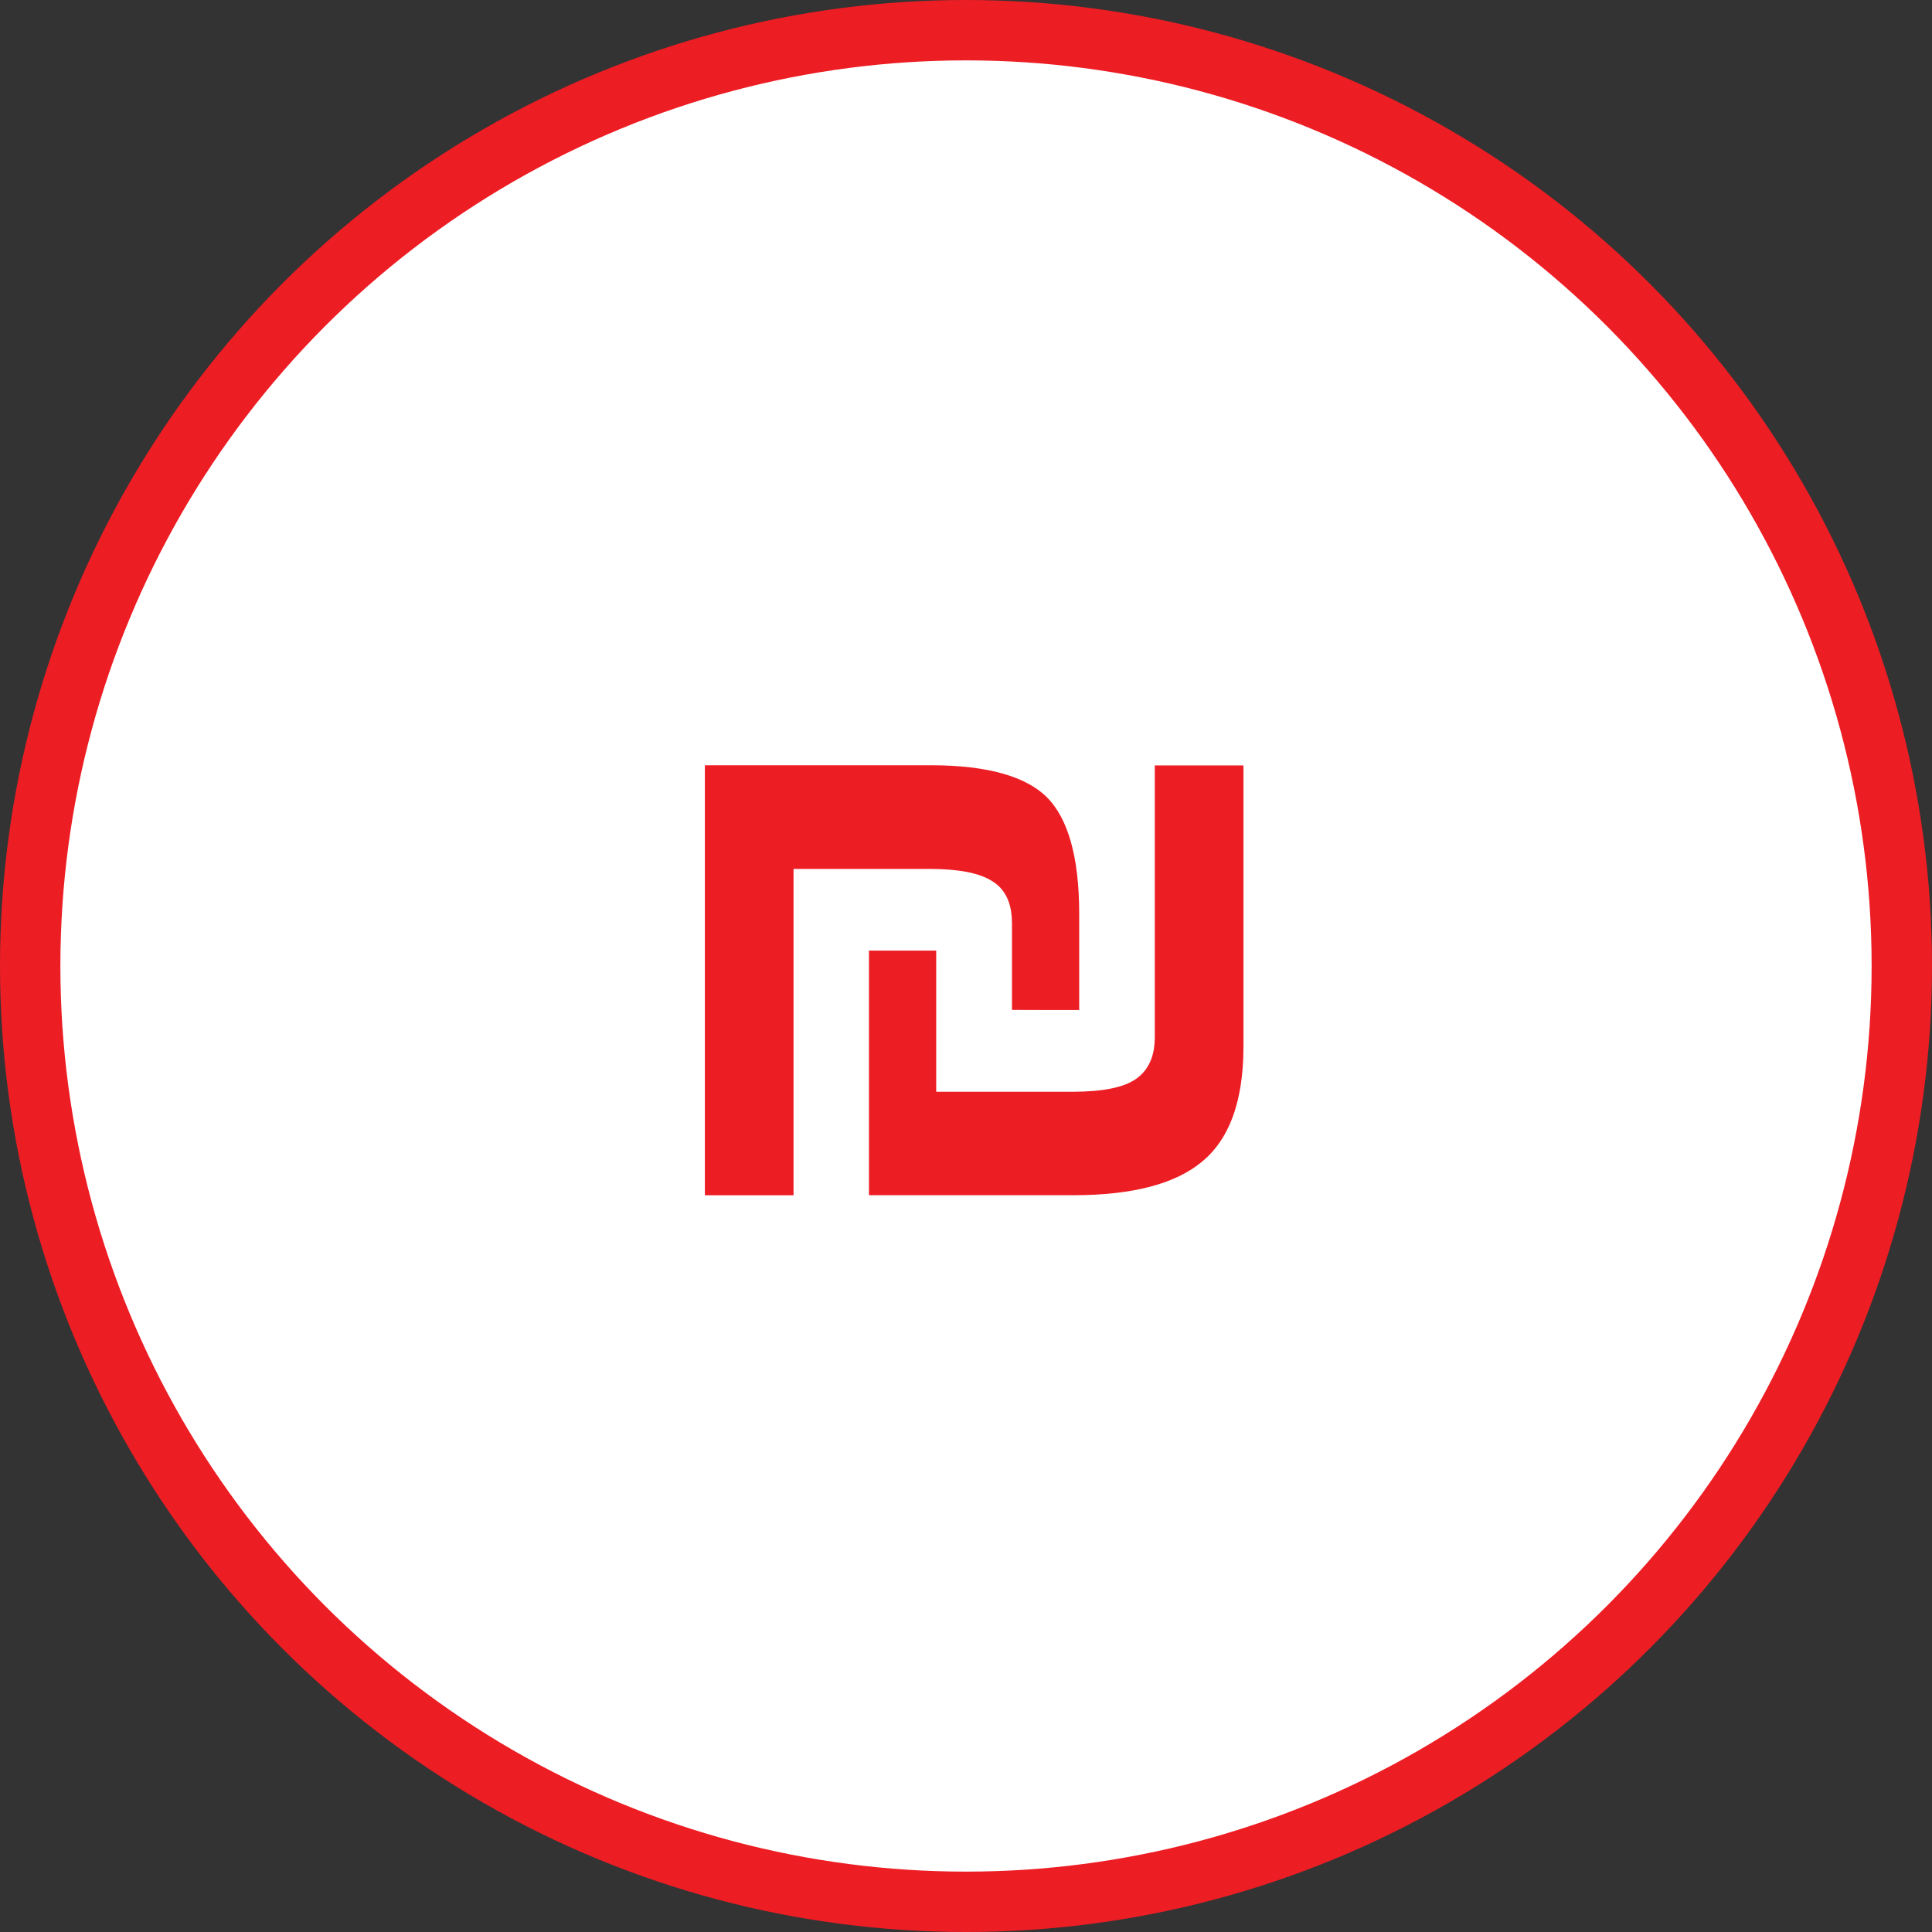 <svg xmlns="http://www.w3.org/2000/svg" width="64" height="64" viewBox="0 0 64 64">
    <rect x="0" y="0" width="64" height="64" fill="#333333" stroke="none"/>
    <g fill="none" fill-rule="nonzero">
        <circle cx="32" cy="32" r="31" fill="#FFF" stroke="#ED1D24" stroke-width="2"/>
        <path fill="#ED1D24" stroke="#FFF" stroke-width=".7" d="M41.541 34.671v-9.665h-3.637v9.36c0 .491-.146.84-.434 1.06-.338.26-.993.39-1.962.39h-4.145V31.14h-2.927v8.803h7.117c2.024 0 3.507-.39 4.46-1.168 1.02-.823 1.528-2.193 1.528-4.105zm-5.441-.863v-3.53c0-1.962-.39-3.327-1.168-4.11-.778-.779-2.148-1.168-4.105-1.168H23v14.944h3.637v-10.81h4.145c.947 0 1.596.13 1.957.389.293.203.434.558.434 1.06v3.22c.975.005 1.951.005 2.927.005z"/>
    </g>
</svg>
